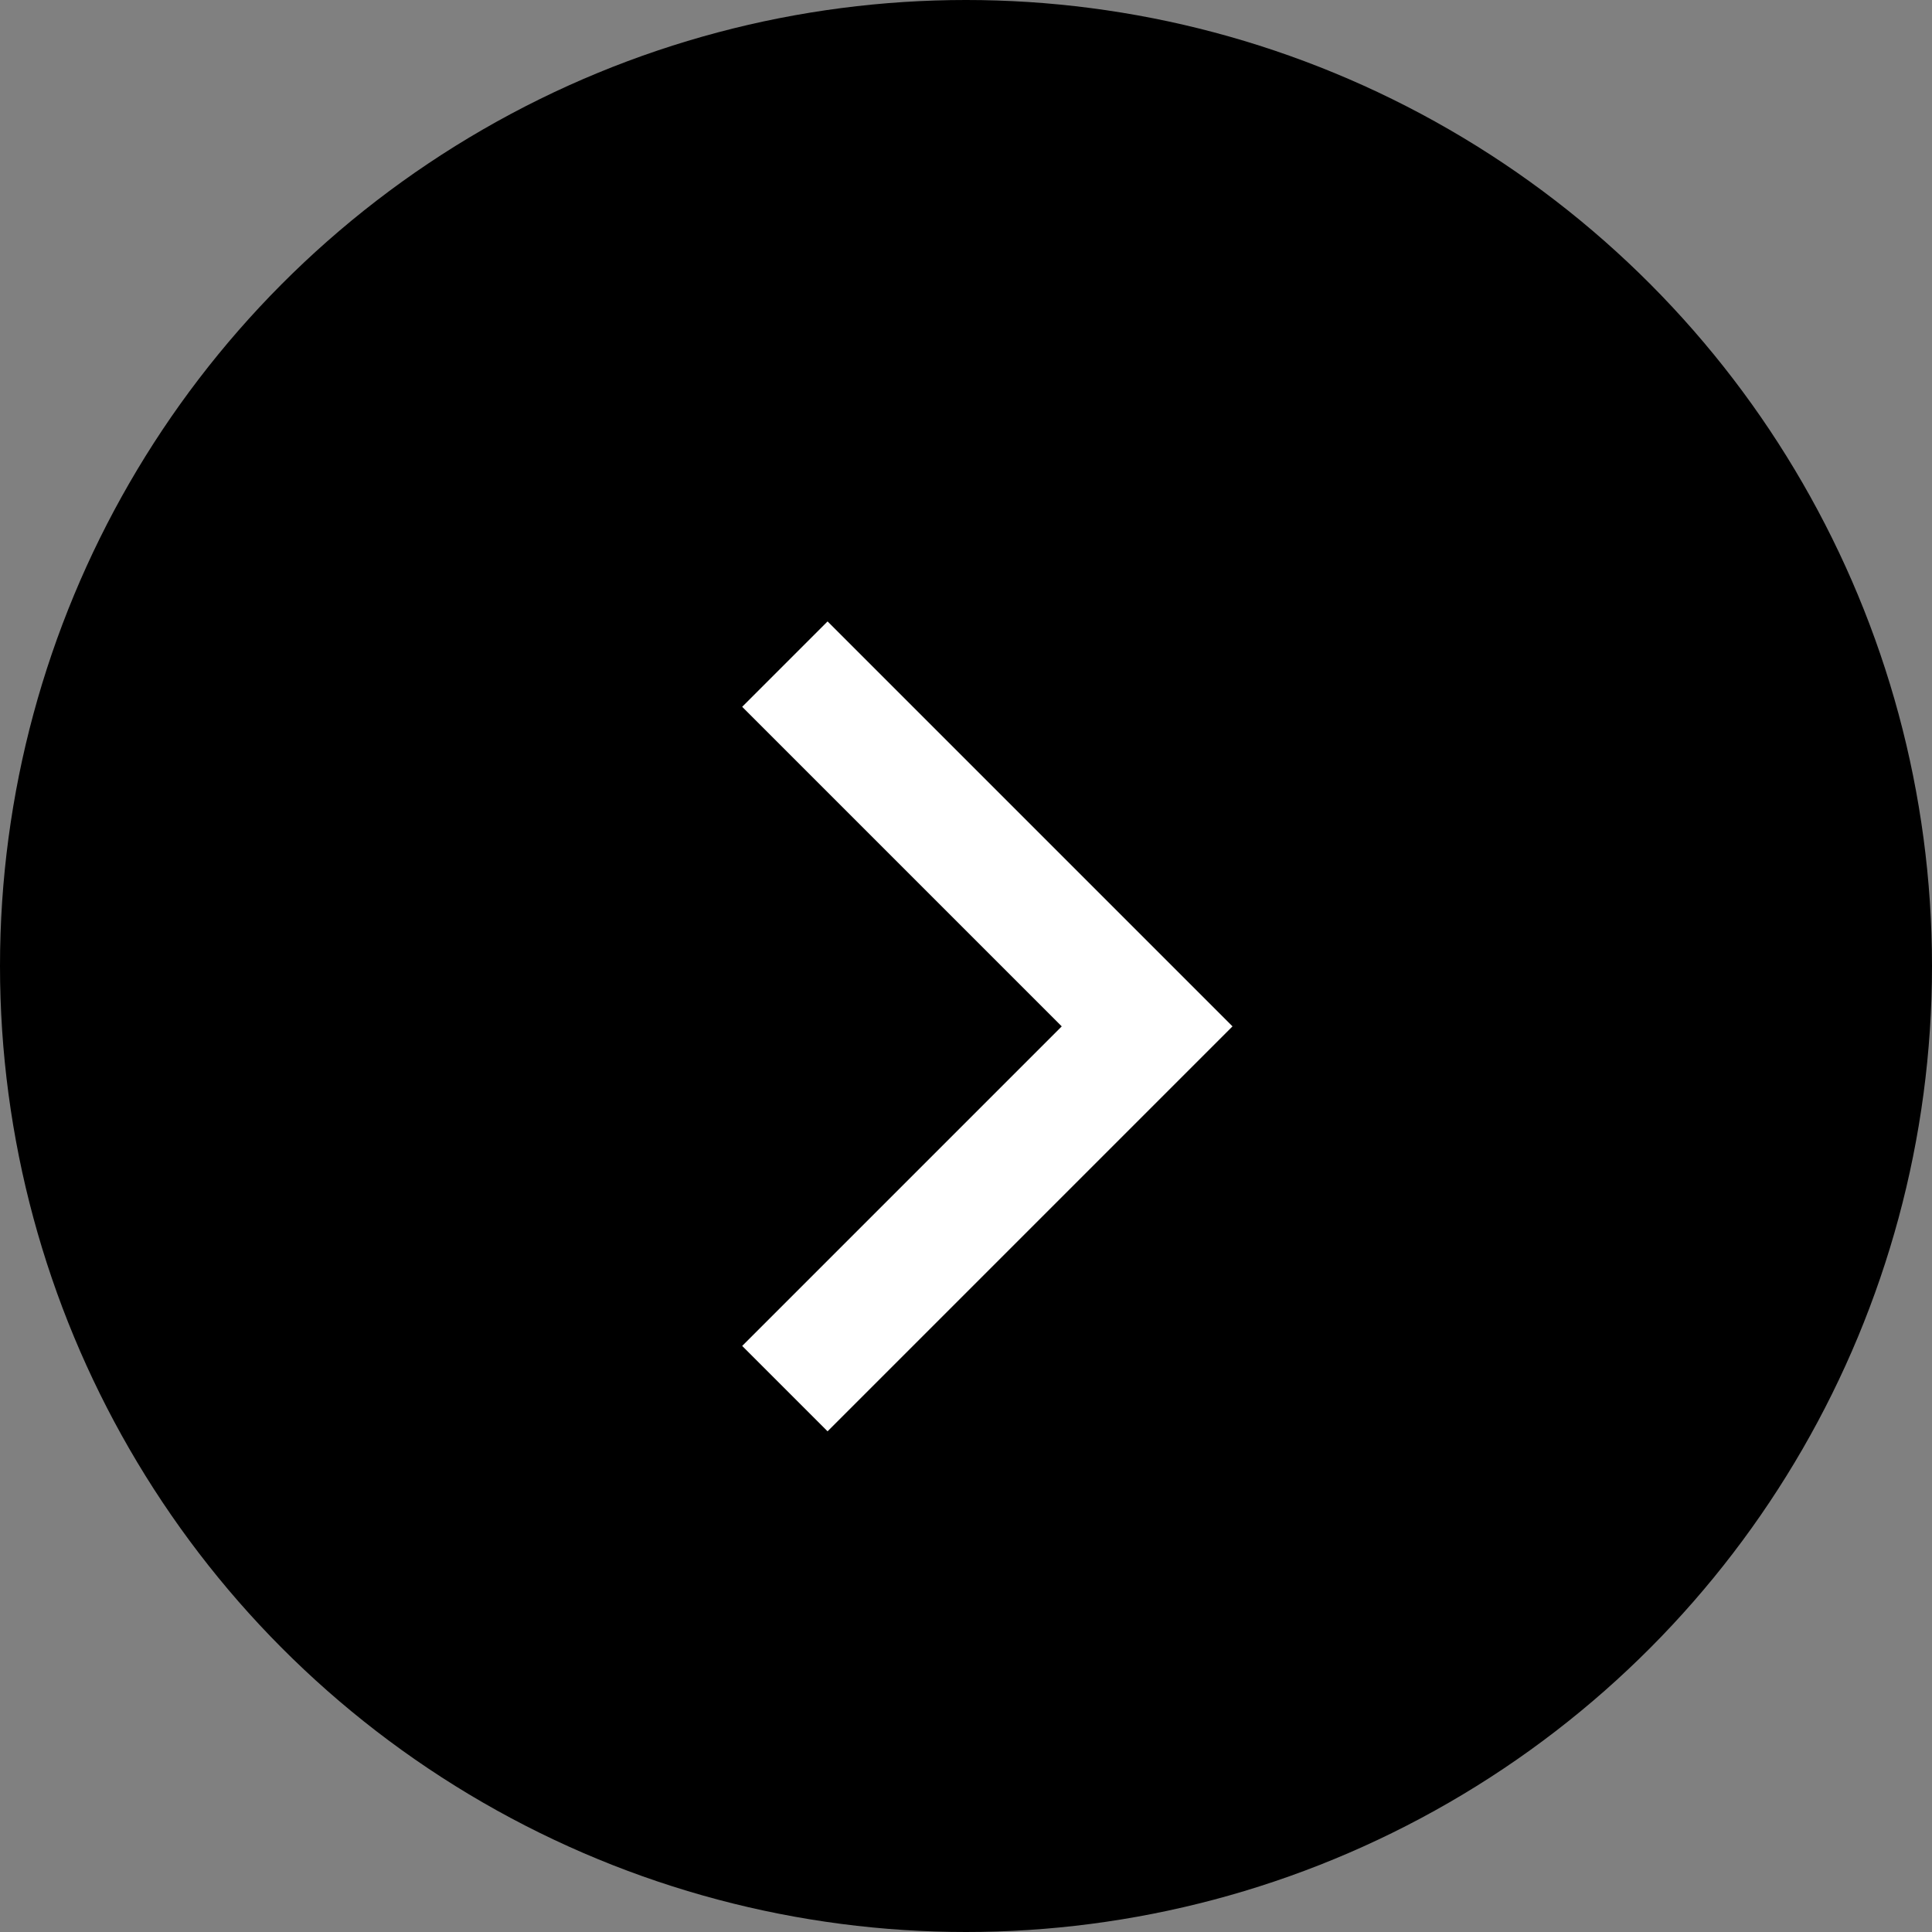 <svg xmlns="http://www.w3.org/2000/svg" id="arrow_text" width="16" height="16" viewBox="0 0 16 16">
  <rect x="0" y="0" width="16" height="16" fill="#808080" stroke="none"/>
  <circle id="楕円形_232" data-name="楕円形 232" cx="8" cy="8" r="8" fill="#000000"/>
  <path id="パス_907" data-name="パス 907" d="M21,37l3,3,3-3" transform="translate(-30.5 32.5) rotate(-90)" fill="none" stroke="#fff" stroke-width="1"/>
</svg>